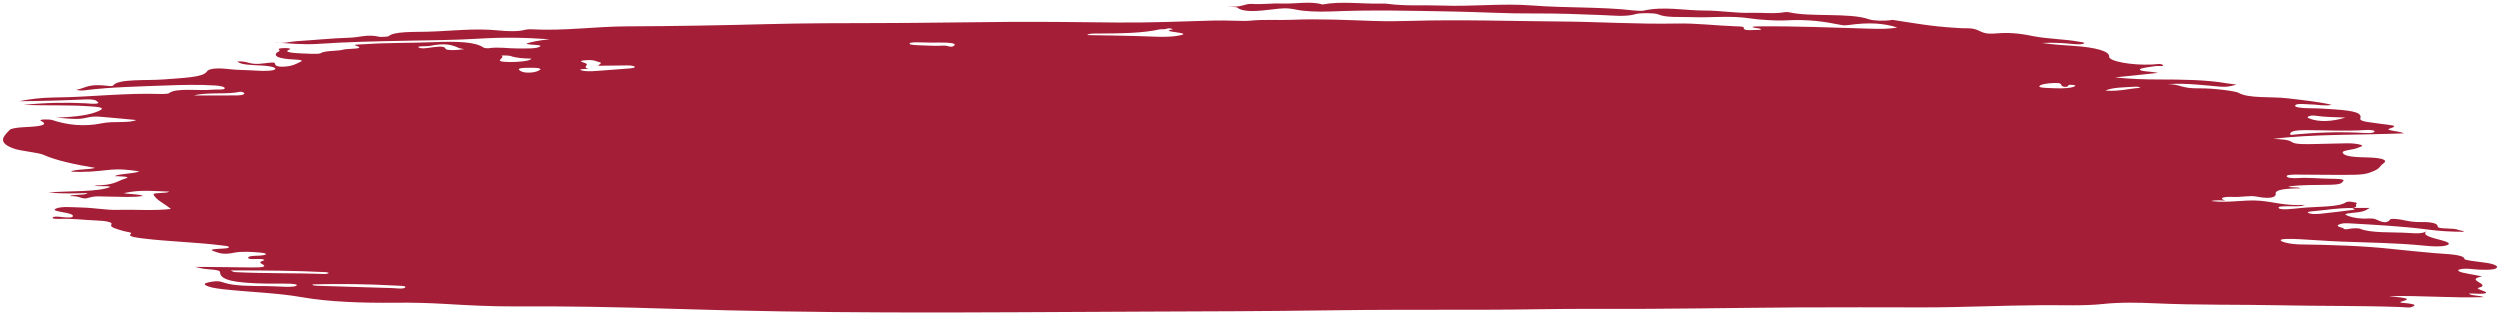 <svg width="633" height="80" viewBox="0 0 633 80" fill="none" xmlns="http://www.w3.org/2000/svg">
<path fill-rule="evenodd" clip-rule="evenodd" d="M533.081 22.953C536.963 23.169 538.924 22.418 541.818 22.246C542.155 22.226 541.356 21.912 540.944 21.937C538.071 22.111 534.71 22.107 533.081 22.953ZM136.878 17.552C136.633 17.087 134.966 17.176 133.815 17.163C132.398 17.148 131.018 17.282 131.42 17.688C131.74 18.009 132.37 18.441 134.092 18.382C135.748 18.327 136.421 17.909 136.883 17.552M49.129 24.17C53.039 24.17 56.617 24.201 60.179 24.153C61.401 24.136 62.037 23.857 61.819 23.541C61.705 23.377 61.054 23.17 60.695 23.253C57.562 23.984 52.436 23.26 49.129 24.171M117.535 12.451C116.66 12.261 116.362 12.221 116.231 12.165C114.57 11.413 112.816 10.781 108.814 11.626C108.026 11.792 105.436 11.593 105.968 11.983C106.679 12.507 108.613 12.08 109.644 11.954C112.121 11.655 112.588 11.847 112.837 12.392C112.962 12.662 114.407 12.756 115.694 12.646C116.313 12.593 116.894 12.52 117.535 12.451ZM522.882 22.004C520.862 21.793 523.404 20.679 518.875 21.099C517.322 21.243 516.437 21.525 516.361 21.871C516.285 22.204 517.827 22.256 518.859 22.293C520.911 22.363 523.176 22.5 524.816 22.054C525.44 21.882 525.913 21.568 524.685 21.487C522.882 21.369 524.376 21.942 522.882 22.004ZM235.731 10.792C234.895 10.774 234.059 10.757 233.223 10.737C232.039 10.709 230.529 10.653 230.312 10.991C230.062 11.396 231.979 11.427 233.087 11.479C235.015 11.571 237.138 11.651 238.984 11.551C240.054 11.492 240.679 12.165 241.526 11.598C242.101 11.207 241.537 10.894 239.745 10.805C238.468 10.74 237.078 10.792 235.731 10.792ZM593.89 29.766C591.451 29.635 588.904 29.679 586.792 29.364C586.184 29.273 585.31 29.146 584.691 29.4C584.185 29.607 584.131 29.771 584.75 30.012C587.08 30.92 590.289 30.864 593.884 29.766M134.543 14.84C132.479 14.812 130.573 14.655 129.389 14.21C128.819 13.995 126.864 14.011 126.994 14.094C127.803 14.6 125.995 15.153 126.745 15.472C127.483 15.787 130.394 15.77 132.327 15.537C133.353 15.414 134.352 15.253 134.543 14.841M579.934 34.171C586.32 33.531 592.385 33.292 598.685 33.676C600.145 33.764 601.052 33.645 601.226 33.335C601.427 32.972 600.14 32.836 598.945 32.919C593.971 33.26 589.002 32.958 584.033 32.95C580.77 32.944 579.619 33.319 579.939 34.171M58.382 68.466C58.958 68.716 59.104 68.878 59.408 68.894C66.946 69.296 74.744 69.087 82.335 69.376C82.585 69.386 83.139 69.235 83.22 69.145C83.28 69.076 82.862 68.926 82.558 68.911C74.733 68.513 66.815 68.458 58.382 68.466ZM79.159 72.001C78.958 72.348 80.152 72.355 81.092 72.385C87.081 72.576 93.071 72.771 99.082 72.932C100.293 72.964 102.297 73.29 102.634 72.734C102.884 72.33 100.999 72.353 99.729 72.284C92.935 71.921 86.088 71.82 79.153 71.999M151.404 16.654C151.697 16.318 152.49 15.944 152.034 15.837C151.056 15.603 150.529 15.097 148.537 15.229C145.957 15.4 147.51 15.717 148.249 16.004C149.357 16.435 147.271 16.961 148.971 17.383C148.189 17.51 146.017 17.465 147.347 17.858C148.097 18.083 149.742 18.069 151.111 17.959C153.788 17.743 156.481 17.538 159.18 17.342C160.081 17.277 160.782 17.165 160.733 16.954C160.668 16.693 159.864 16.554 158.702 16.564C156.394 16.585 154.092 16.62 151.398 16.652M275.232 8.884C280.657 8.995 285.881 9.039 290.991 9.232C293.679 9.333 295.834 9.454 298.343 9.029C303.155 8.217 292.701 8.131 297.045 7.406C296.551 7.292 296.187 6.995 295.313 7.307C294.819 7.481 293.912 7.368 293.652 7.427C289.329 8.42 283.844 8.454 278.24 8.489C277.464 8.493 275.737 8.407 275.232 8.883M595.551 52.652H600.004C599.195 53.103 598.88 53.551 596.762 53.779C595.491 53.914 593.26 54.056 594.036 54.446C594.802 54.824 596.089 55.251 598.332 55.354C599.342 55.401 600.368 55.162 601.449 55.489C602.214 55.721 604.131 57.106 605.277 55.484C605.299 55.45 605.863 55.405 606.13 55.417C608.736 55.532 609.708 56.279 613.042 56.224C615.986 56.175 617.278 56.651 617.229 57.368C617.175 58.093 621.519 57.637 622.415 58.223C622.621 58.358 623.963 58.379 623.805 58.699C620.645 58.673 617.549 58.505 614.921 58.148C608.682 57.3 601.758 56.952 594.867 56.55C593.585 56.475 593.075 56.551 592.44 56.769C591.375 57.133 592.049 57.403 593.08 57.688C593.585 57.826 593.281 58.264 594.851 57.939C595.823 57.736 597.229 57.774 597.506 57.893C600.27 59.065 605.467 58.719 609.724 58.976C611.777 59.099 613.433 59.231 614.443 58.501C613.01 59.609 615.85 60.193 618.217 60.838C619.624 61.22 620.9 61.728 619.363 62.158C618.006 62.534 615.774 62.396 613.803 62.196C607.107 61.51 599.819 61.429 592.706 61.165C589.149 61.032 585.717 60.736 582.187 60.557C580.433 60.468 577.414 60.393 577.463 60.819C577.522 61.292 580.058 61.853 582.355 61.886C590.523 61.997 598.543 62.254 605.918 63.066C609.393 63.448 612.907 63.766 616.474 64.09C619.515 64.366 623.87 64.378 624.017 65.586C624.055 65.895 627.091 66.234 628.964 66.469C631.766 66.82 632.836 67.457 631.951 67.98C631.256 68.386 628.264 68.397 626.064 68.142C624.94 68.012 623.496 67.976 622.784 68.211C621.932 68.49 622.719 68.815 623.615 69.042C624.489 69.266 625.657 69.428 626.672 69.627C627.292 69.749 627.862 69.885 628.459 70.015C623.713 70.887 631.272 71.985 627.465 72.895C627.167 72.966 627.65 73.27 628.09 73.414C630.827 74.297 629.382 74.521 625.212 74.3C625.212 74.871 627.824 74.751 628.888 75.231C620.987 75.511 613.504 74.796 604.843 74.977C607.938 75.338 611.326 75.503 608.15 76.321C606.808 76.665 609.035 76.712 609.833 76.836C611.033 77.023 611.81 77.138 611.06 77.556C610.159 78.056 609.393 77.799 607.943 77.746C598.022 77.377 587.922 77.521 577.957 77.308C567.145 77.08 556.257 77.288 545.407 76.786C541.861 76.623 536.871 76.493 532.391 76.978C527.737 77.482 522.079 77.243 517.023 77.273C506.847 77.332 496.887 77.84 486.733 77.832C476.214 77.825 465.685 77.775 455.177 77.839C438.256 77.94 421.324 78.29 404.436 78.204C394.455 78.152 384.637 78.438 374.71 78.43C361.677 78.42 348.628 78.404 335.574 78.589C320.754 78.8 305.864 78.847 291.029 78.894C268.998 78.961 246.961 79.191 224.947 79.106C206.723 79.037 188.526 78.769 170.361 78.191C157.225 77.772 143.85 77.497 130.41 77.581C124.491 77.617 118.409 77.293 112.62 76.949C108.466 76.7 104.437 76.603 100.245 76.648C91.616 76.739 83.112 76.439 76.324 75.231C70.253 74.15 62.867 73.953 56.356 73.217C54.239 72.977 52.762 72.671 52.007 72.174C51.382 71.761 52.517 71.509 53.755 71.31C55.227 71.072 55.835 71.269 56.769 71.585C59.343 72.454 63.861 72.424 67.679 72.442C70.188 72.455 74.814 72.954 75.14 72.234C75.412 71.641 70.6 71.854 67.923 71.816C59.159 71.685 55.732 70.892 55.721 68.928C55.721 68.478 54.684 68.335 53.163 68.208C51.317 68.053 51.333 68.039 49.422 67.57C54.429 67.619 58.996 67.643 63.552 67.718C66.631 67.768 67.646 67.519 66.397 66.873C65.881 66.609 65.615 66.366 66.343 66.115C66.832 65.949 67.304 65.787 66.408 65.626C65.327 65.431 62.58 65.887 62.851 65.176C63.057 64.633 65.626 64.852 66.756 64.602C68.07 64.314 66.989 64.065 66.05 63.973C63.845 63.758 61.119 63.601 59.278 63.987C56.335 64.609 55.287 63.966 54.244 63.644C52.501 63.101 54.809 63.026 56.427 62.939C57.367 62.888 57.98 62.801 57.953 62.568C57.92 62.302 57.122 62.261 56.177 62.139C50.008 61.348 42.819 61.172 36.612 60.423C34.499 60.169 32.246 59.912 33.12 59.218C33.636 58.808 31.953 58.708 31.22 58.481C29.639 57.991 27.706 57.563 28.2 56.857C28.629 56.236 26.756 55.914 24.437 55.829C21.309 55.714 18.426 55.3 15.146 55.415C13.745 55.464 13.191 55.35 13.348 55.068C13.506 54.788 14.548 54.821 15.254 54.908C16.357 55.044 17.888 55.203 18.306 54.927C18.795 54.605 18.214 54.193 16.894 53.921C15.363 53.608 12.838 53.333 14.255 52.774C15.656 52.22 17.991 52.478 20.413 52.532C23.927 52.608 27.12 53.228 29.71 53.145C34.222 52.999 38.925 53.422 43.269 52.908C43.188 52.842 43.117 52.783 43.047 52.725C41.624 51.557 39.24 50.439 38.892 49.216C38.746 48.701 42.417 49.023 42.835 48.512C35.944 48.192 34.847 48.227 31.355 48.892C32.631 49.226 35.249 49.089 36.21 49.609C33.658 50.062 30.465 49.788 27.994 49.788C25.523 49.788 24.252 49.484 22.205 50.142C20.826 50.587 20.082 49.484 17.687 49.674C18.388 49.064 21.635 49.563 22.172 48.898C19.251 48.901 16.335 49.161 12.251 48.719C18.317 48.299 24.714 48.619 27.934 47.34C27.179 46.914 25.127 47.358 23.867 46.965C28.928 46.938 29.514 45.893 31.665 45.233C33.533 44.66 30.524 44.681 29.037 44.595C30.15 43.94 33.826 44.041 35.303 43.387C32.669 43.033 30.606 42.659 26.908 43.082C24.502 43.357 21.401 43.667 17.953 43.447C19.007 42.78 22.444 43.024 24.089 42.504C18.871 41.632 14.195 40.62 11.1 39.239C9.504 38.528 5.295 38.316 3.27 37.541C-0.847 35.968 1 34.401 2.52 32.833C2.803 32.542 4.48 32.257 6.349 32.182C10.237 32.029 12.441 31.614 10.416 30.634C9.998 30.429 10.329 30.243 11.448 30.242C12.04 30.24 12.903 30.285 13.191 30.381C17.025 31.663 21.255 32.149 25.811 31.215C28.857 30.591 32.544 31.268 34.499 30.391C31.464 30.108 28.347 29.8 25.159 29.537C24.497 29.482 23.324 29.52 22.824 29.624C19.865 30.243 19.908 30.254 14.223 29.786C19.593 29.589 22.737 29.098 24.969 28.119C27.076 27.194 24.768 27.054 22.227 26.885C17.416 26.566 12.316 26.762 5.936 26.566C11.909 25.956 16.71 25.924 21.581 26.149C22.726 26.201 23.97 26.417 24.757 26.153C25.165 26.016 24.616 25.712 24.334 25.496C23.905 25.163 22.542 25.13 21.429 25.181C16.047 25.428 10.628 25.579 4.828 25.633C7.505 25.091 10.519 24.713 13.761 24.683C22.987 24.602 31.524 23.469 40.983 23.802C41.542 23.822 42.629 23.723 42.737 23.633C44.529 22.147 50.28 23.061 53.935 22.703C54.901 22.607 56.737 22.823 56.894 22.396C57.024 22.047 56.041 21.738 54.434 21.64C50.334 21.39 46.115 21.485 42.08 21.64C35.227 21.901 28.168 22.033 21.868 22.812C21.152 22.901 20.386 23.016 19.294 22.745C21.814 22.297 22.238 21.07 27.63 21.775C28.075 21.833 28.553 21.779 28.662 21.637C29.965 19.881 37.155 20.458 41.586 20.102C46.593 19.7 51.464 19.593 52.387 18.098C52.865 17.329 54.999 17.132 58.322 17.533C60.136 17.751 62.509 17.722 64.556 17.863C66.696 18.009 69.145 18.009 69.666 17.541C70.079 17.18 68.759 16.709 66.185 16.589C63.725 16.475 60.722 16.403 60.114 15.54C62.477 15.478 62.813 16.084 64.605 16.163C66.506 16.246 67.527 15.809 69.454 15.84C69.835 16.245 69.33 16.963 71.8 16.877C74.097 16.796 75.162 16.081 76.145 15.609C77.236 15.077 74.494 15.102 73.066 14.967C69.894 14.665 69.487 14.021 70.019 13.402C70.247 13.134 71.165 12.919 70.638 12.584C70.209 12.31 71.214 12.148 72.365 12.173C73.332 12.194 73.81 12.356 73.212 12.584C71.882 13.086 73.582 13.362 75.059 13.447C77.084 13.562 80.75 13.781 81.189 13.478C82.248 12.739 85.539 12.997 86.951 12.559C88.01 12.229 93.131 12.538 89.949 11.503C89.172 11.251 91.637 11.244 92.588 11.177C98.061 10.788 103.877 10.919 109.416 10.689C115.629 10.433 120.391 10.541 122.514 12.098C122.607 12.163 123.481 12.251 123.66 12.222C126.164 11.825 128.547 12.276 130.986 12.266C133.147 12.259 135.726 12.389 136.66 11.822C137.692 11.193 133.641 11.507 133.288 11.022C134.64 10.584 136.427 10.221 139.164 9.947C132.821 9.483 127.347 9.414 121.064 9.799C115.216 10.158 108.748 10.196 102.547 10.32C95.145 10.465 87.782 10.609 80.679 11.103C76.628 11.383 73.201 10.959 69.406 10.758C71.952 11.104 73.267 10.537 75.135 10.423C79.647 10.15 83.899 9.694 88.602 9.541C91.089 9.459 93.082 8.586 96.145 9.334C96.394 9.396 98.3 9.27 98.393 9.18C99.636 7.932 104.79 8.111 108.102 8.032C114.135 7.887 119.973 7.063 126.473 7.726C127.988 7.881 131.089 8.079 133.006 7.537C133.283 7.46 133.967 7.385 134.358 7.407C142.954 7.89 150.546 6.698 158.892 6.673C170.844 6.634 182.742 6.412 194.667 6.101C203.931 5.862 213.57 5.854 223.052 5.84C233.782 5.823 244.719 5.61 255.536 5.543C264.61 5.486 273.787 5.61 282.905 5.701C291.067 5.781 299.332 5.423 307.515 5.197C310.654 5.11 314.846 5.406 316.334 5.252C320.124 4.863 323.573 5.165 327.037 5.017C334.037 4.718 340.917 5.072 347.694 5.302C350.969 5.414 354.097 5.381 357.078 5.292C369.812 4.914 382.378 5.351 395.025 5.441C404.925 5.513 414.536 6.159 424.517 5.957C429.654 5.853 434.428 6.485 439.489 6.66C440.482 6.694 441.579 6.698 441.52 7.029C441.33 7.981 444.001 7.524 445.739 7.554C446.396 7.055 443.551 7.189 443.757 6.777C444.088 6.749 444.495 6.685 444.914 6.681C454.525 6.574 463.958 6.987 473.423 7.259C476.089 7.338 478.332 7.369 480.39 6.952C476.752 5.845 473.309 5.639 468.308 6.304C467.406 6.426 466.955 6.467 466.217 6.326C462.111 5.541 458.299 4.818 451.94 5.165C449.633 5.29 445.196 4.98 443.116 4.657C438.142 3.888 433.304 4.532 428.525 4.344C425.364 4.221 421.905 4.55 419.777 3.611C418.973 3.261 415.253 3.242 414.243 3.546C411.642 4.328 408.449 3.924 405.897 3.825C400.102 3.602 394.373 3.368 388.465 3.41C381.487 3.46 374.705 3.041 367.852 2.918C357.643 2.735 347.292 2.462 337.072 2.902C333.717 3.048 330.067 2.845 328.389 2.479C325.723 1.903 324.528 2.104 322.036 2.395C318.799 2.771 314.814 3.256 313.222 1.876C313.119 1.787 311.773 1.77 310.849 1.63C314.352 1.977 315.205 0.894 316.866 0.991C319.766 1.163 322.161 0.787 324.762 0.888C328.102 1.02 331.887 0.214 334.835 1.135C339.418 0.274 344.479 0.982 349.296 0.911C349.953 0.901 350.757 0.884 351.257 0.956C355.677 1.588 360.684 1.244 365.039 1.409C372.934 1.706 380.341 0.793 388.036 1.393C396.323 2.039 405.62 1.701 413.695 2.646C414.373 2.725 415.682 2.79 416.04 2.708C421.281 1.52 426.488 2.677 431.691 2.674C435.867 2.674 439.309 3.362 443.404 3.245C446.233 3.166 449.258 3.568 451.924 3.073C452.114 3.038 452.717 3.044 452.891 3.084C458.413 4.393 468.297 3.138 473.249 4.886C474.319 5.263 476.996 5.379 479.184 5.038L478.994 5C484.175 5.788 489.062 6.706 495.28 7.056C496.002 7.097 496.92 7.18 497.517 7.163C502.073 7.034 500.629 8.897 505.571 8.45C509.817 8.066 513.309 8.866 514.889 9.17C518.386 9.846 522.823 9.916 526.162 10.516C526.971 10.661 528.123 10.747 527.601 11.024C527.096 11.29 525.918 11.245 524.973 11.152C522.638 10.918 520.287 10.732 517.034 10.878C519.771 11.282 522.274 11.437 524.826 11.602C530.794 11.988 534.188 13.018 534.031 14.325C533.895 15.499 539.733 16.589 544.924 16.335C546.016 16.282 547.156 16.009 547.639 16.461C548.112 16.902 546.358 16.636 545.739 16.738C544.256 16.987 541.965 17.183 541.823 17.575C541.639 18.104 544.745 18.066 546.407 18.459C542.855 18.83 539.494 19.183 535.513 19.599C539.391 20.005 542.779 20.118 546.515 20.122C552.586 20.129 558.772 20.193 563.93 21.108C564.577 21.222 565.473 21.27 566.043 21.397C566.466 21.492 565.782 21.548 565.494 21.627C564.539 21.889 563.713 22.067 561.981 21.925C557.821 21.582 553.895 21.005 548.856 21.29C552.32 21.342 552.13 22.452 557.023 22.37C560.205 22.317 566.021 23.037 566.808 23.5C569.339 24.985 575.084 24.413 579.016 24.871C583.018 25.336 587.042 25.771 590.354 26.52C589.659 26.752 588.638 26.68 587.764 26.644C586.944 26.608 586.195 26.456 585.396 26.453C583.963 26.445 581.791 26.099 581.231 26.586C580.574 27.15 582.719 27.404 584.902 27.411C586.982 27.415 588.866 27.542 590.789 27.671C596.436 28.05 598.087 28.627 597.631 30.005C597.343 30.86 600.743 31.003 602.953 31.373C604.62 31.652 607.9 31.679 605.179 32.517C603.447 33.048 607.389 33.123 608.725 33.764C597.245 34.222 585.429 33.92 575.578 35.172C577.186 35.24 579.456 35.294 580.341 35.993C581.074 36.573 583.865 36.526 586.211 36.463C588.888 36.391 591.571 36.328 594.259 36.282C595.709 36.26 596.979 36.428 597.75 36.676C598.717 36.988 597.441 37.211 596.844 37.483C595.877 37.917 593.042 38.057 593.156 38.608C593.308 39.337 594.889 39.768 598.489 39.831C602.6 39.904 604.967 40.343 603.431 41.419C602.583 42.011 602.605 42.619 601.199 43.23C599.271 44.068 598.636 44.318 592.7 44.285C589.062 44.267 585.44 44.244 581.807 44.212C580.335 44.198 578.88 44.246 578.983 44.646C579.07 44.982 580.113 45.192 581.845 45.086C584.658 44.914 587.297 45.233 590.067 45.257C591.5 45.271 593.955 45.277 593.281 45.873C592.858 46.251 593.108 46.714 589.963 46.786C586.504 46.865 582.627 46.745 579.412 47.236C580.091 47.598 581.932 47.277 582.448 47.687C578.44 47.721 575.948 48.034 576.208 49.114C576.284 49.441 575.964 50.695 571.196 49.75C569.687 49.451 567.536 49.972 565.228 49.859C563.246 49.763 561.498 50.147 563.425 50.77C563.697 50.86 561.204 50.53 559.852 50.903C564.283 51.478 568.177 50.477 572.271 50.834C576.056 51.162 578.418 52.145 583.664 51.882C582.942 52.08 582.806 52.154 582.573 52.176C580.629 52.371 576.442 51.949 576.979 52.687C577.446 53.315 581.117 52.798 582.833 52.64C586.743 52.276 592.206 52.471 593.982 51.23C594.264 51.035 594.883 51.013 595.535 51.12C596.154 51.221 597.001 51.292 596.686 51.551C596.23 51.924 597.218 52.365 595.671 52.69C591.951 52.618 589.16 53.172 585.956 53.45C585.092 53.525 583.903 53.625 584.506 53.927C585.109 54.228 586.314 54.255 587.471 54.128C590.273 53.819 593.075 53.506 595.758 53.151C596.686 53.03 595.796 52.818 595.513 52.653" fill="#A51E37"/>
</svg>
